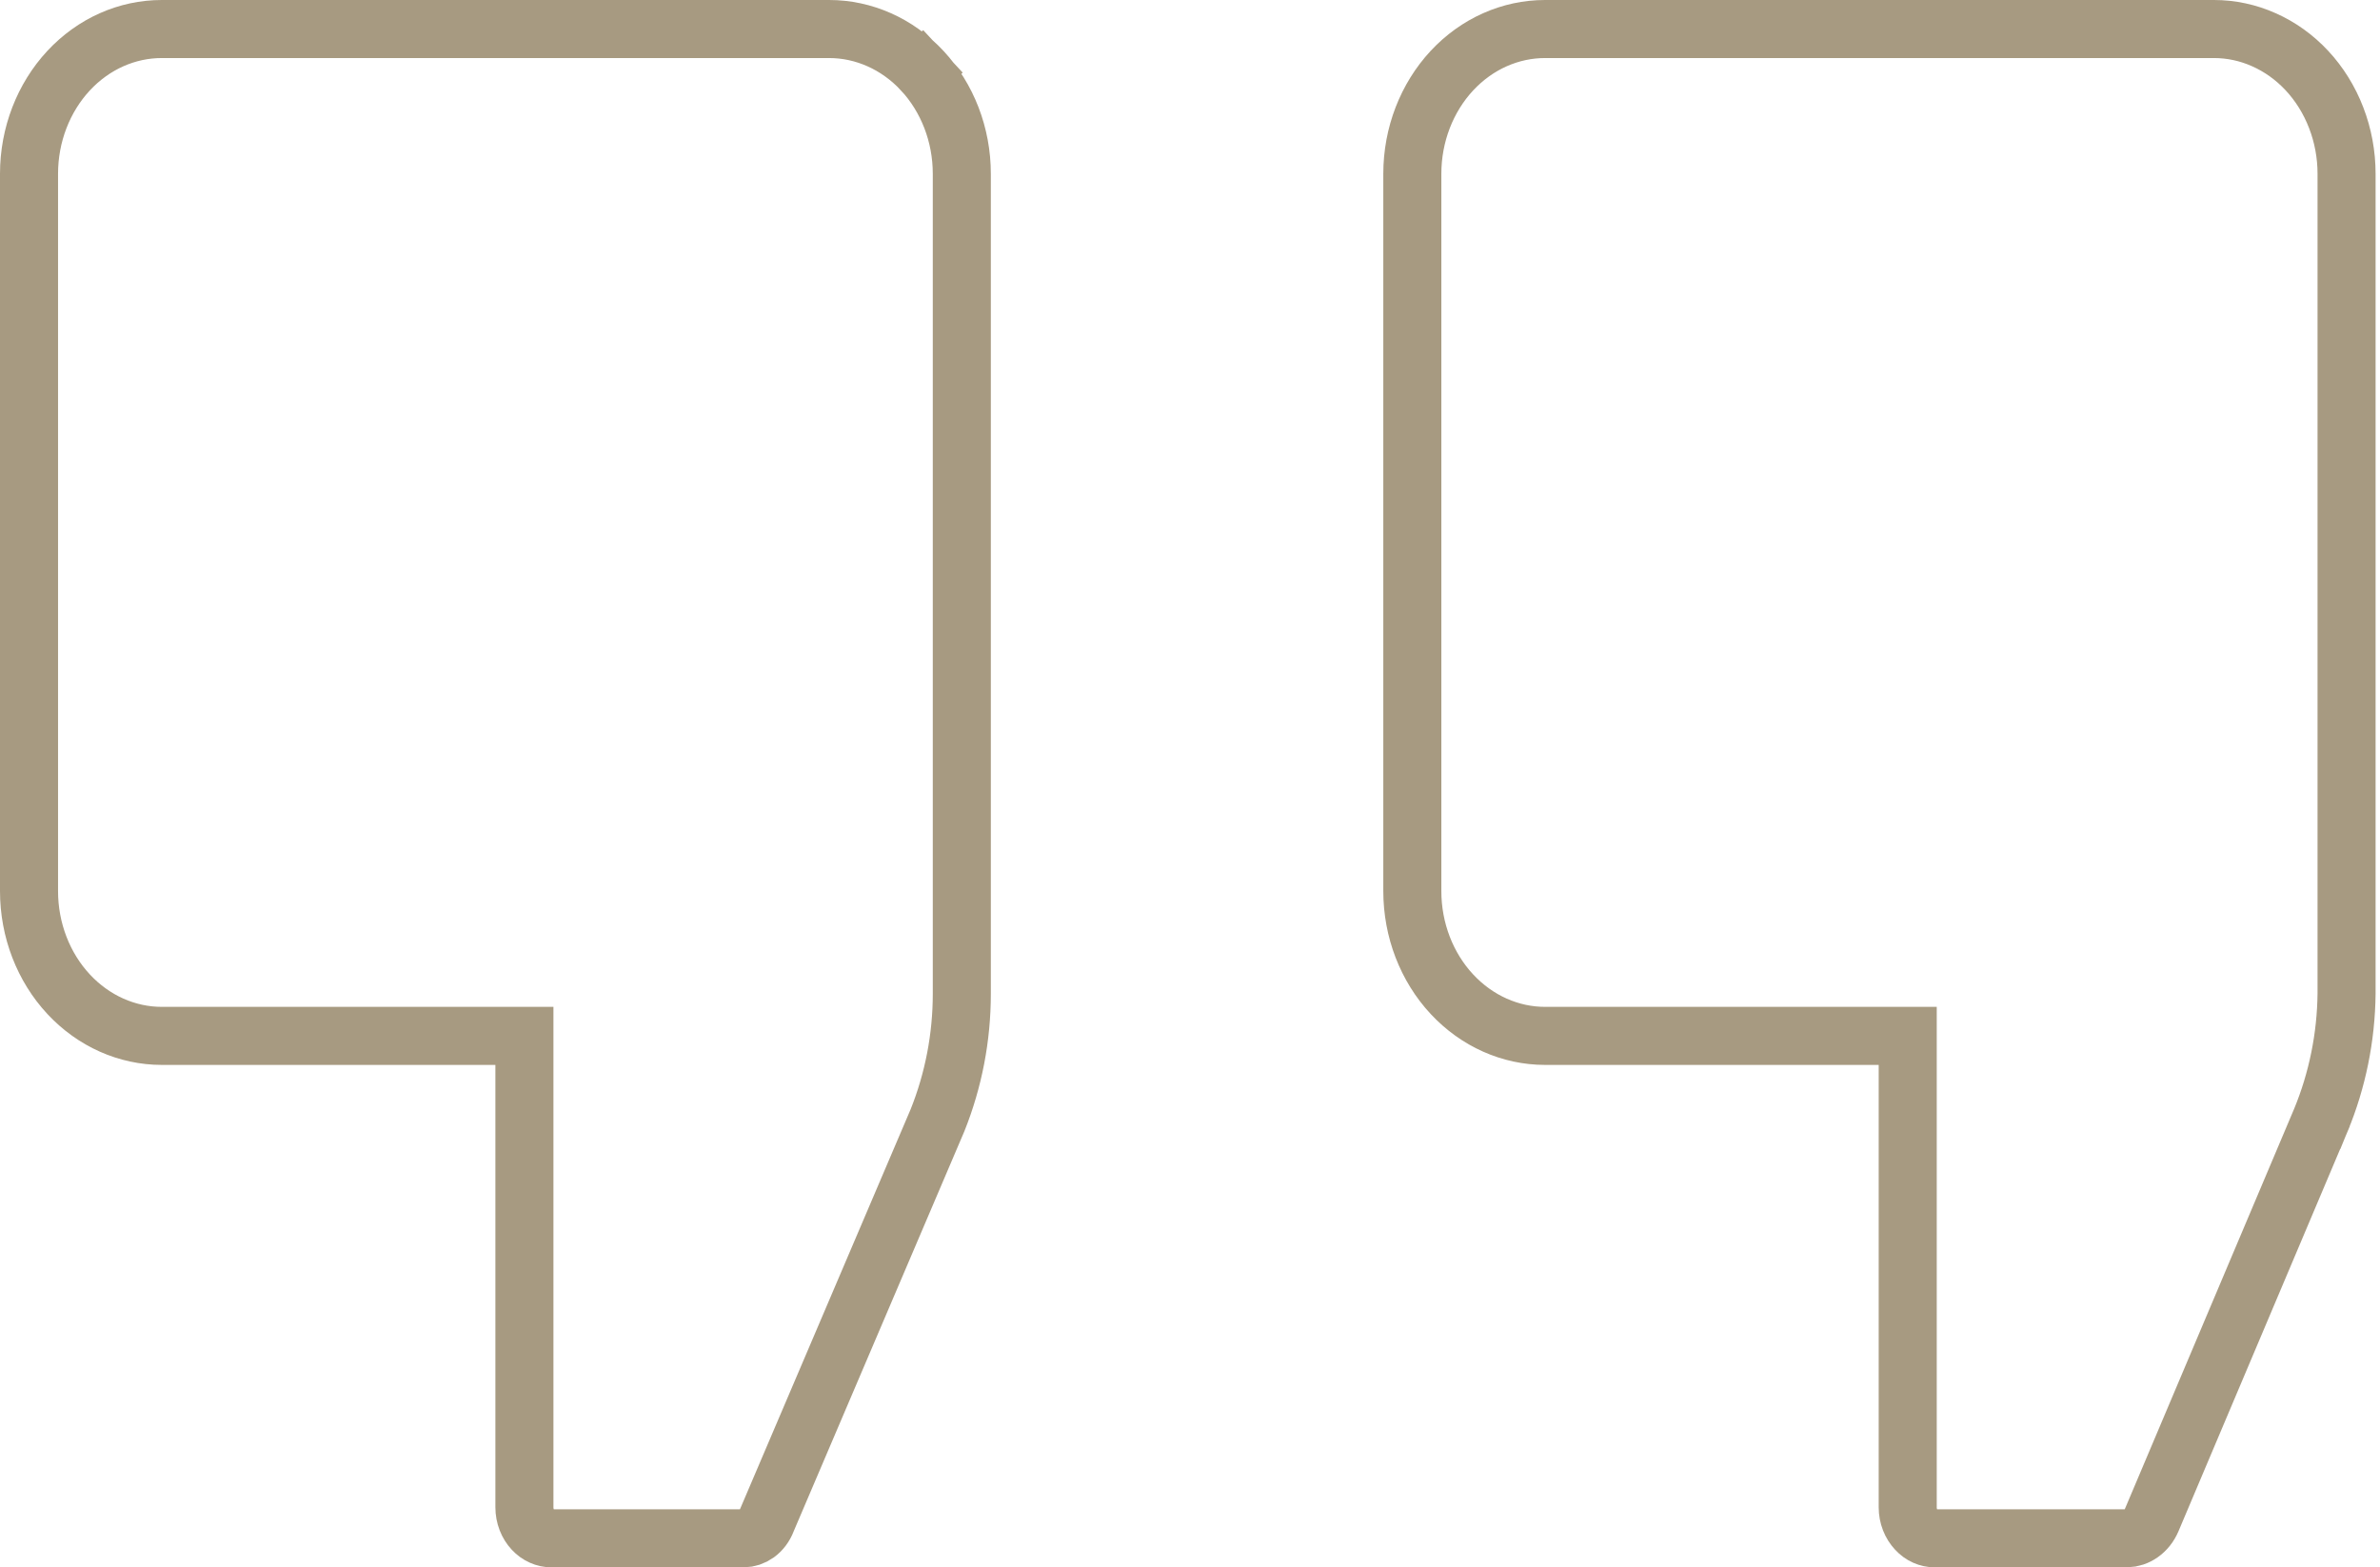<svg width="41" height="27" viewBox="0 0 41 27" fill="none" xmlns="http://www.w3.org/2000/svg">
<path d="M9.034 18.345V17.845H8.534H2.786C2.192 17.845 1.614 17.591 1.182 17.127C0.749 16.662 0.5 16.023 0.5 15.351V2.994C0.5 2.321 0.749 1.683 1.182 1.217C1.614 0.753 2.191 0.5 2.786 0.5H14.283C14.877 0.5 15.455 0.753 15.887 1.217L16.244 0.885L15.887 1.217C16.32 1.683 16.569 2.321 16.569 2.994V17.12V17.12C16.569 17.87 16.426 18.61 16.151 19.297L13.215 26.178L13.211 26.187L13.208 26.196C13.171 26.293 13.11 26.371 13.039 26.423C12.968 26.474 12.889 26.499 12.812 26.5H9.497C9.441 26.5 9.385 26.488 9.332 26.464C9.278 26.441 9.227 26.404 9.182 26.356C9.137 26.308 9.1 26.249 9.074 26.182C9.048 26.114 9.034 26.041 9.034 25.966V18.345ZM32.864 18.345V17.845H32.364H26.616C26.022 17.845 25.444 17.591 25.012 17.127C24.579 16.662 24.33 16.023 24.33 15.351V2.994C24.33 2.321 24.579 1.683 25.012 1.217C25.444 0.753 26.022 0.5 26.616 0.5H38.139C38.434 0.5 38.726 0.562 39.001 0.685C39.276 0.807 39.528 0.987 39.742 1.217C39.956 1.447 40.128 1.723 40.245 2.028C40.363 2.333 40.424 2.662 40.424 2.994V17.117C40.416 17.869 40.265 18.61 39.982 19.295C39.981 19.295 39.981 19.296 39.981 19.297L37.07 26.179L37.069 26.181C37.027 26.282 36.961 26.363 36.884 26.417C36.808 26.471 36.723 26.498 36.639 26.5H33.327C33.217 26.5 33.102 26.453 33.013 26.356C32.921 26.258 32.864 26.118 32.864 25.966V18.345Z" stroke="#A79A81"/>
</svg>
